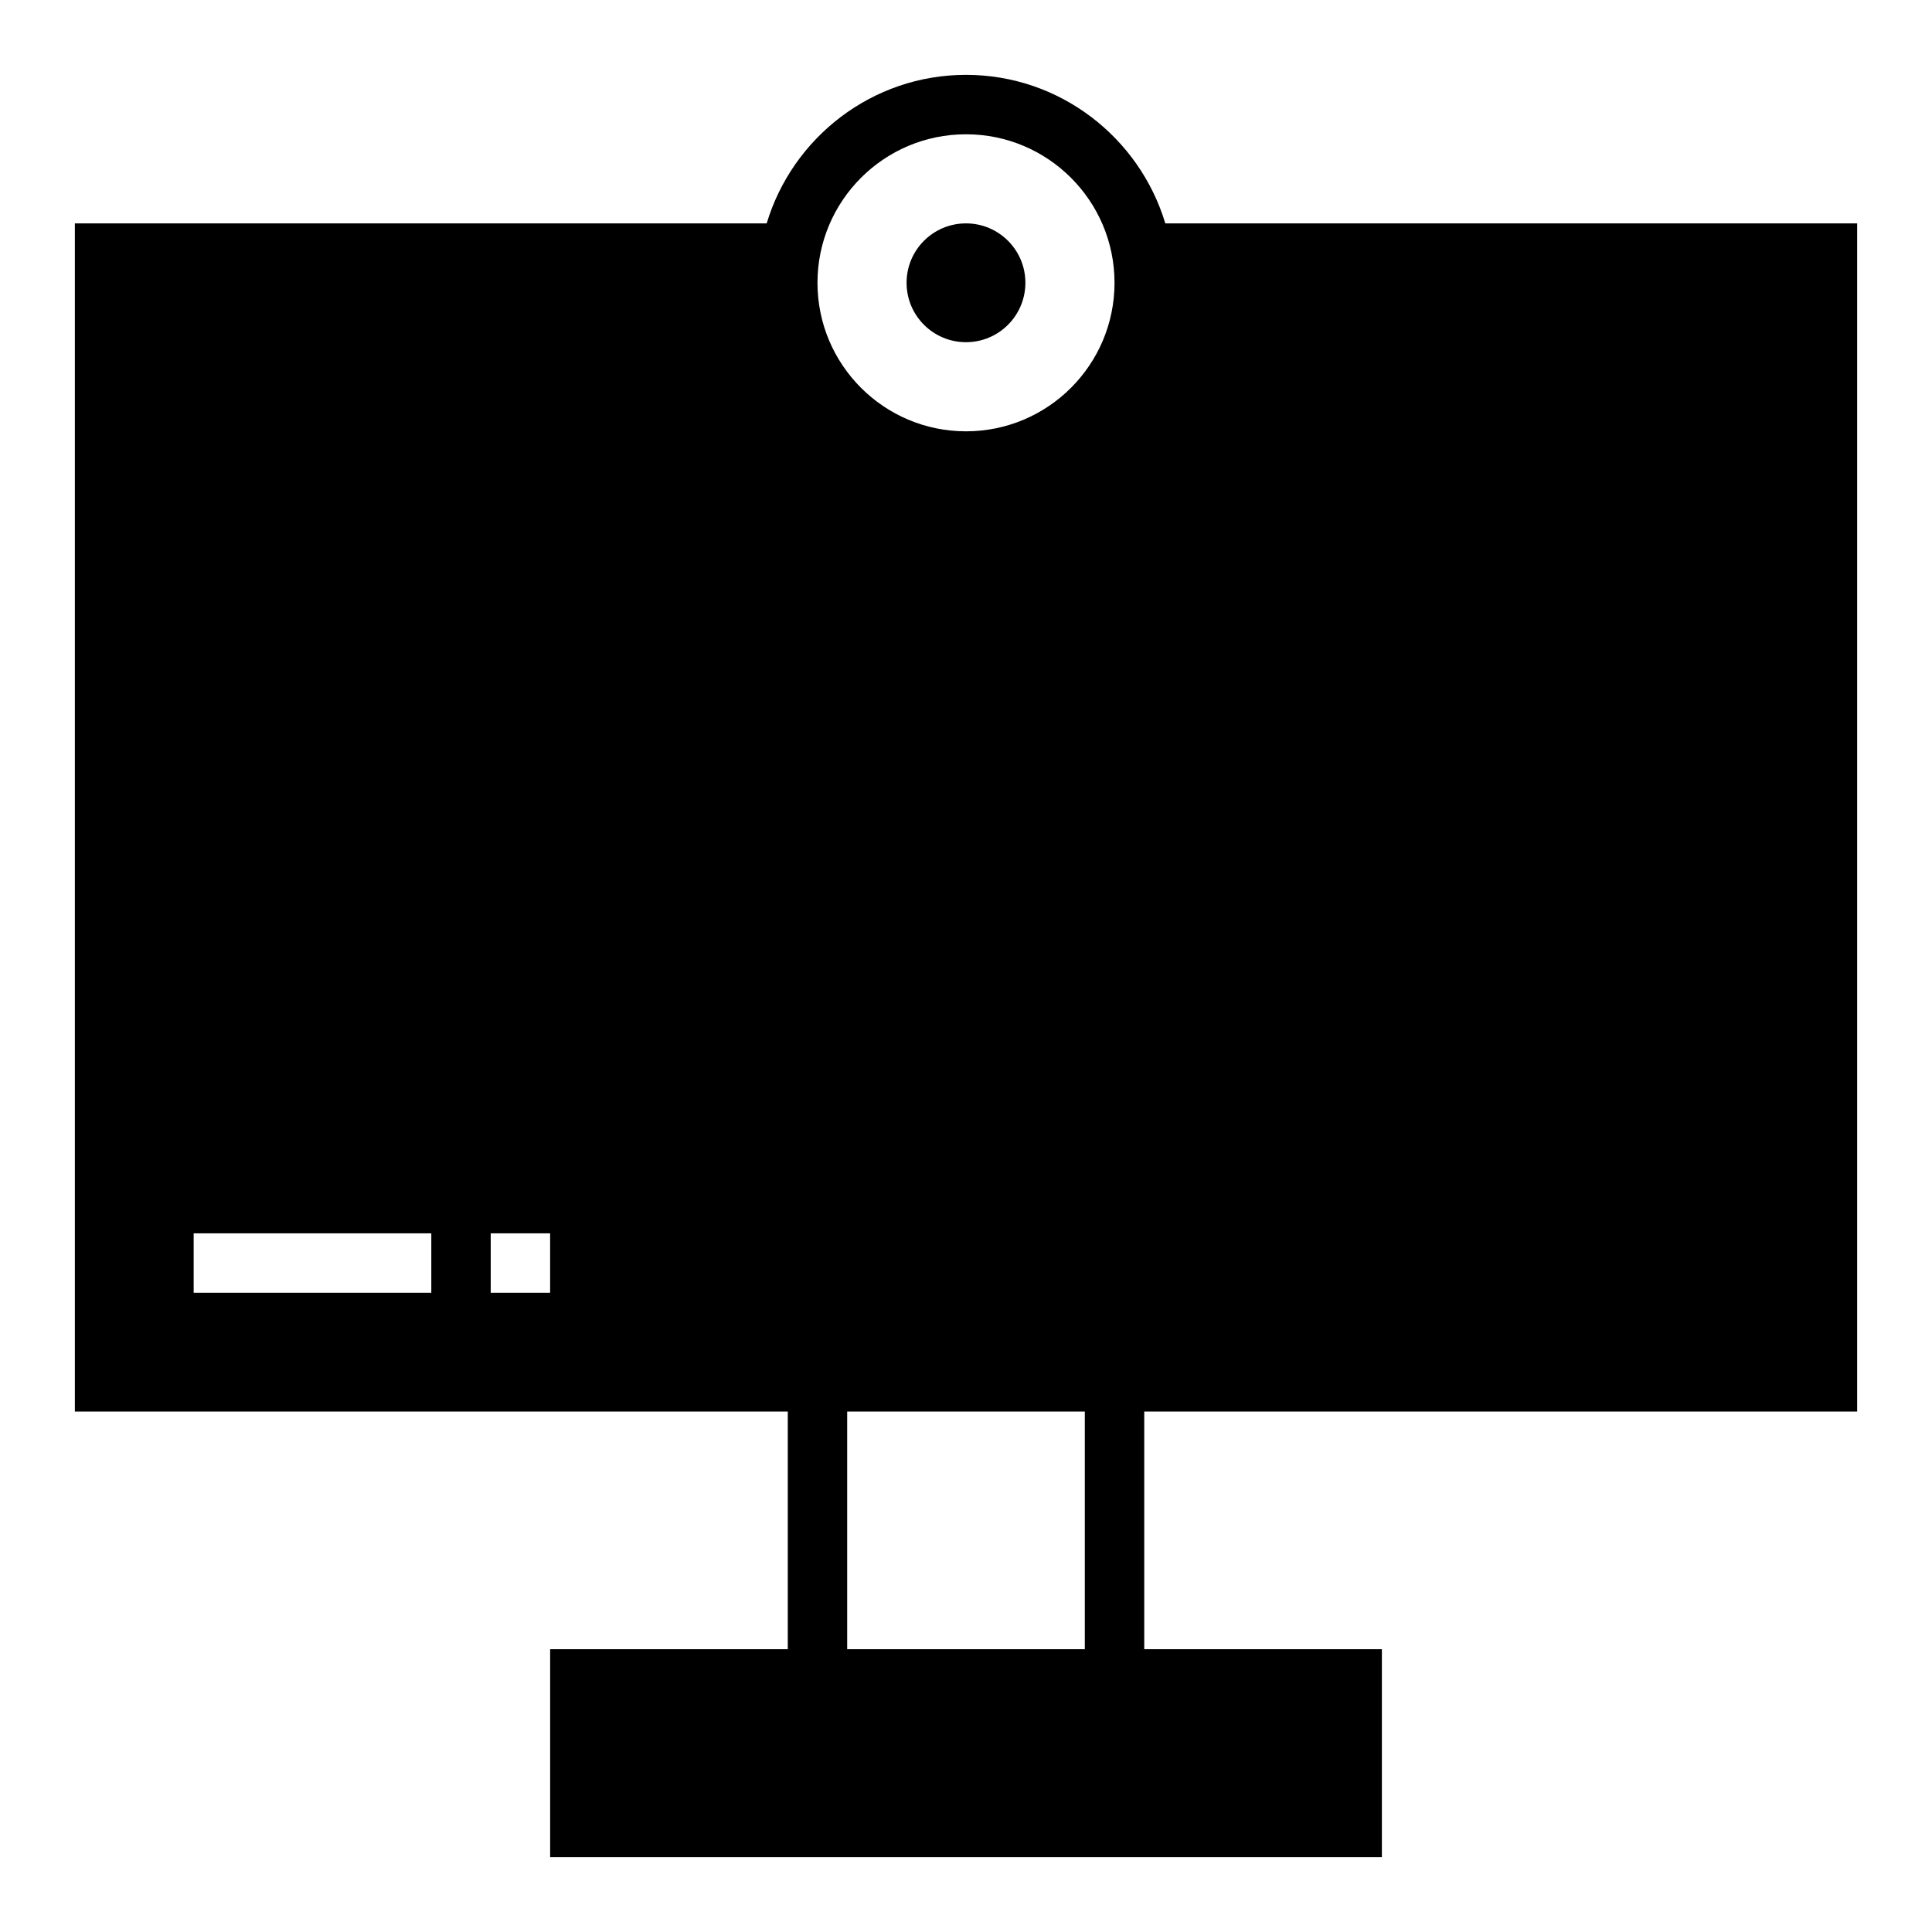 <?xml version="1.0" encoding="UTF-8"?>
<!-- Uploaded to: ICON Repo, www.iconrepo.com, Generator: ICON Repo Mixer Tools -->
<svg fill="#000000" width="800px" height="800px" version="1.1" viewBox="144 144 512 512" xmlns="http://www.w3.org/2000/svg">
 <g>
  <path d="m452.82 203.2c-6.848-22.75-27.945-39.363-52.82-39.363s-45.973 16.609-52.82 39.359l-183.34 0.004v314.88h188.93v62.977h-62.977v55.105h220.42v-55.105h-62.977v-62.977h188.93v-314.88zm-194.52 283.39h-62.977v-15.742h62.977zm31.488 0h-15.742v-15.742h15.742zm141.7 94.465h-62.977v-62.977h62.977zm-31.488-322.75c-21.727 0-39.359-17.633-39.359-39.359 0-21.727 17.633-39.359 39.359-39.359s39.359 17.633 39.359 39.359c0 21.727-17.633 39.359-39.359 39.359z"/>
  <path d="m415.74 218.94c0 8.695-7.047 15.746-15.742 15.746s-15.746-7.051-15.746-15.746c0-8.695 7.051-15.742 15.746-15.742s15.742 7.047 15.742 15.742"/>
 </g>
</svg>